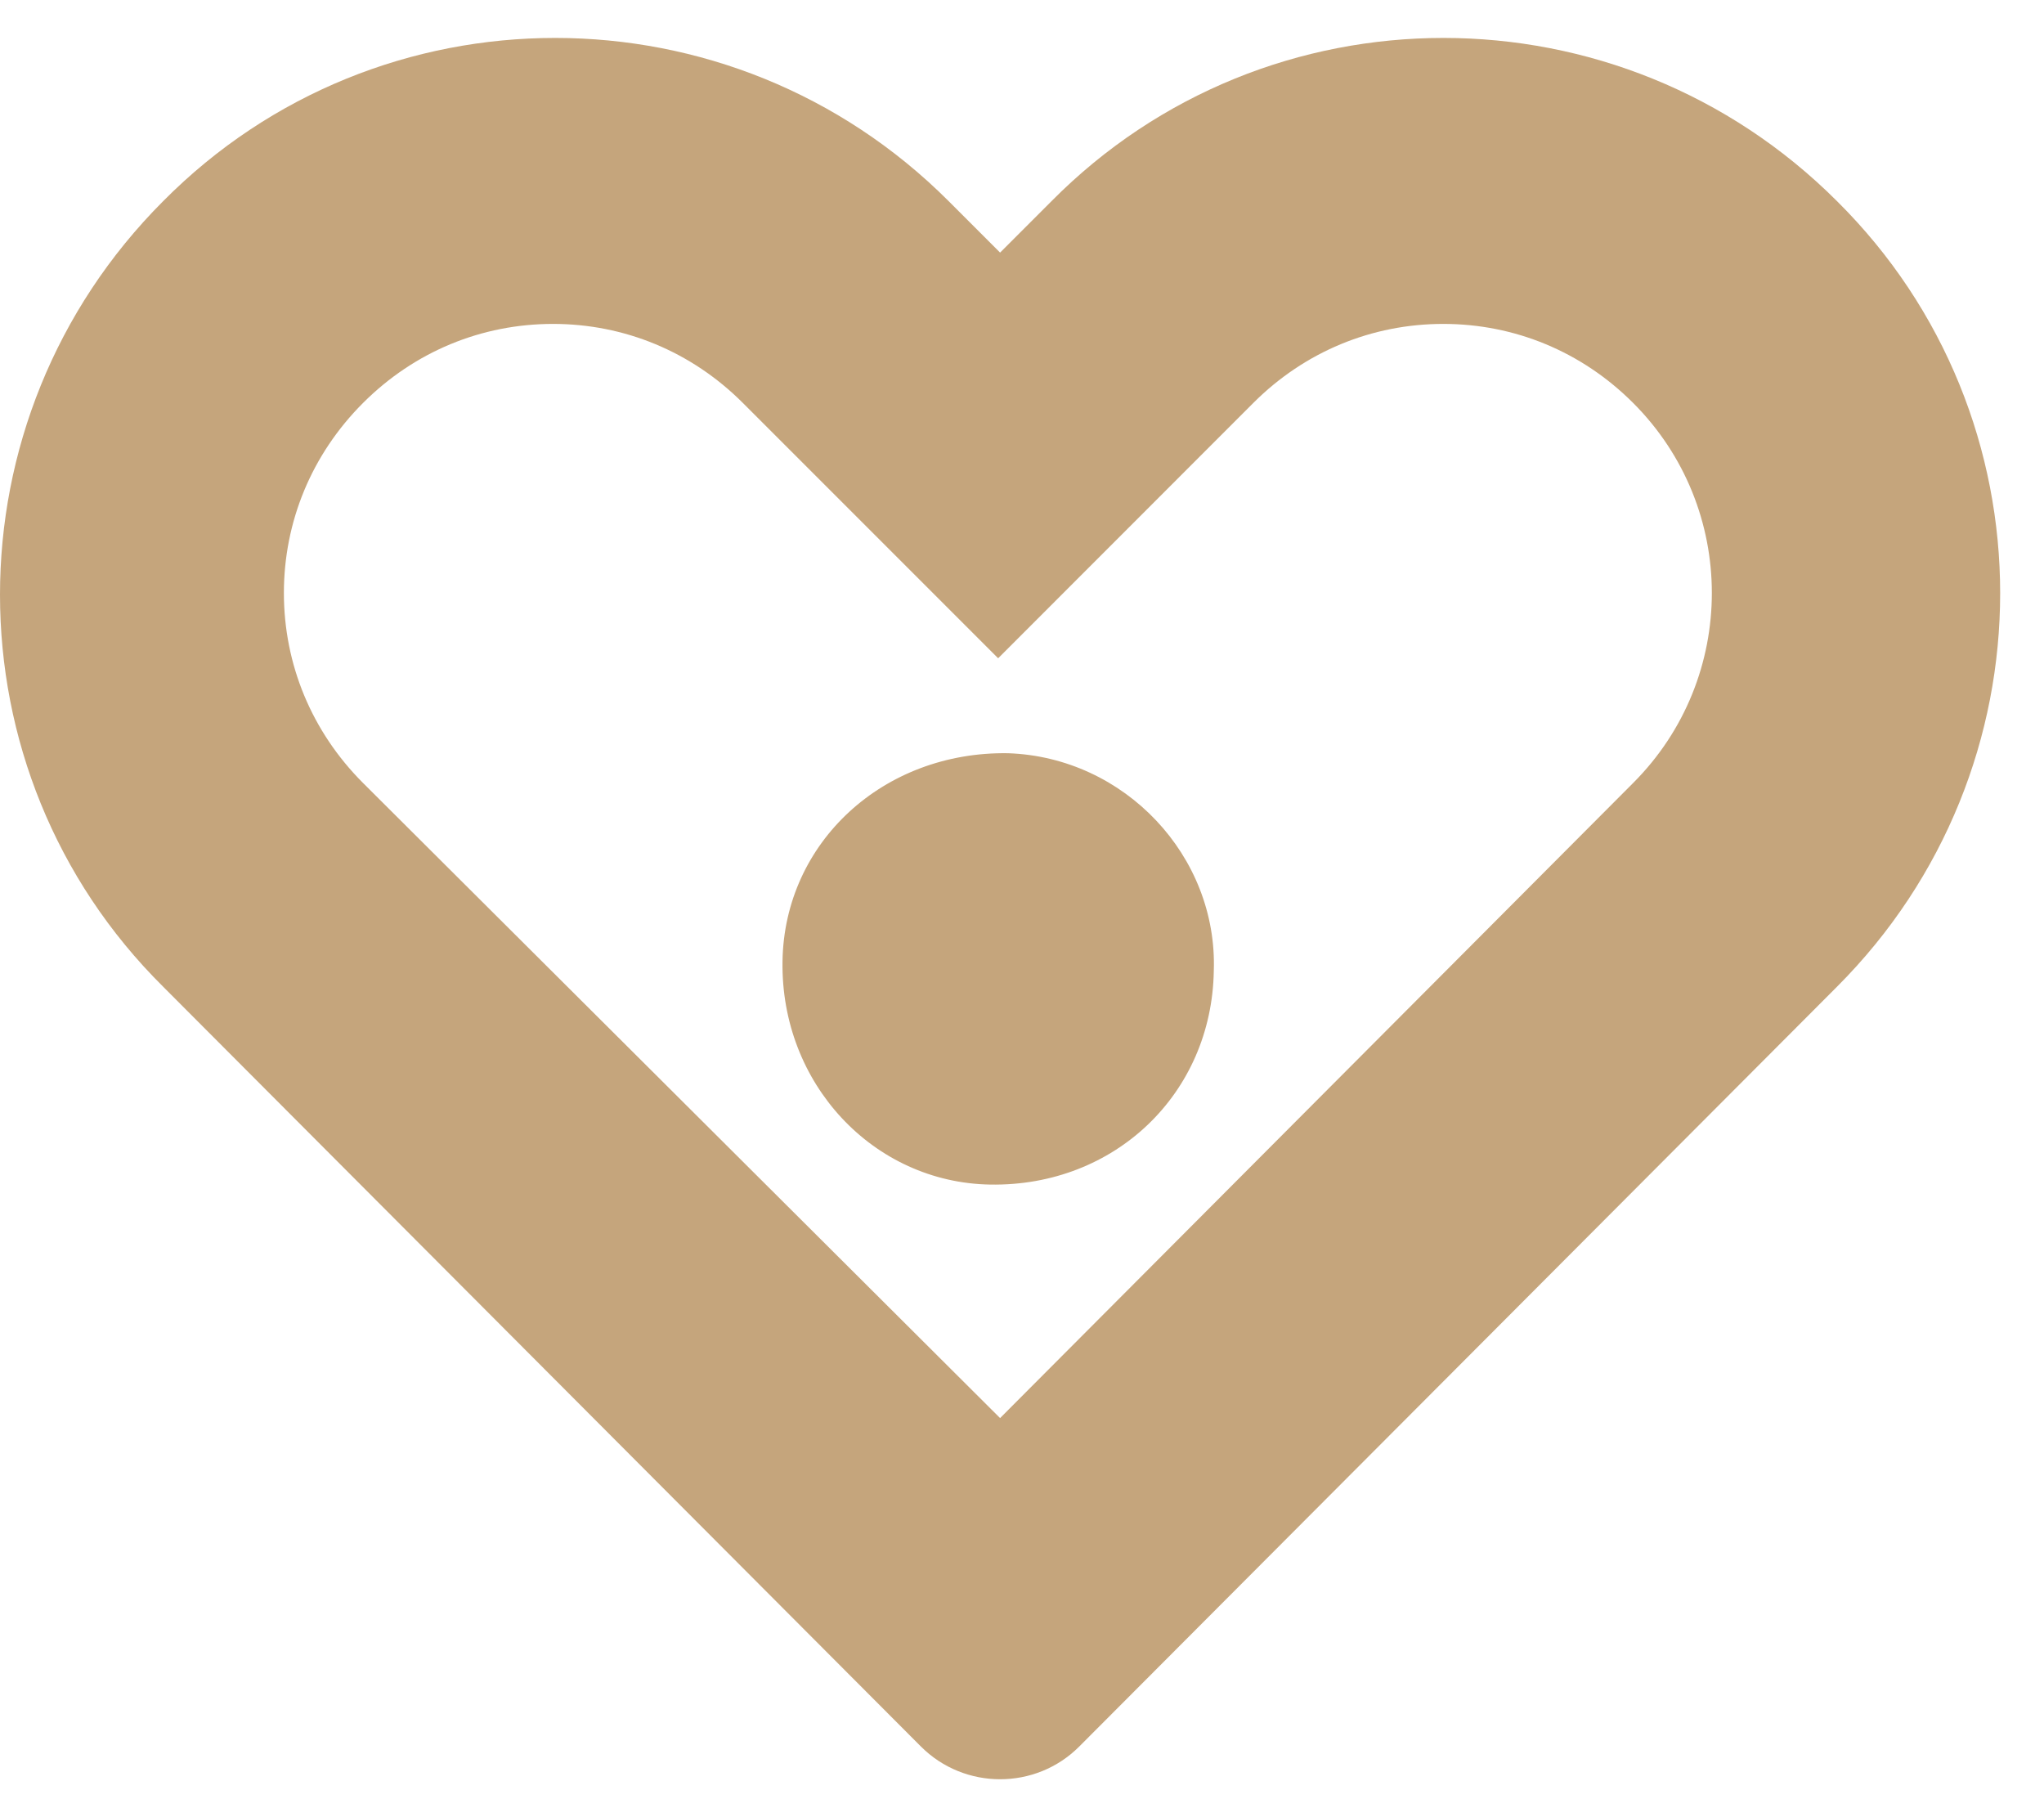 <svg width="18" height="16" viewBox="0 0 18 16" fill="none" xmlns="http://www.w3.org/2000/svg">
<path fill-rule="evenodd" clip-rule="evenodd" d="M16.177 8.688C18.093 6.772 18.093 3.67 16.177 1.771C14.26 -0.145 11.159 -0.145 9.26 1.771L8.807 2.224L8.354 1.771C6.438 -0.145 3.336 -0.145 1.437 1.771C-0.479 3.688 -0.479 6.789 1.437 8.688L8.11 15.378C8.494 15.762 9.121 15.762 9.504 15.378L16.177 8.688ZM2.5 5.221C2.5 5.848 2.744 6.441 3.197 6.894L8.807 12.486L14.382 6.894C15.306 5.97 15.306 4.472 14.382 3.548C13.929 3.095 13.337 2.852 12.71 2.852C12.083 2.852 11.49 3.095 11.037 3.548L8.79 5.796L6.542 3.548C6.089 3.095 5.497 2.852 4.87 2.852C4.242 2.852 3.65 3.095 3.197 3.548C2.744 4.001 2.5 4.594 2.5 5.221ZM8.877 6.632C7.779 6.615 6.908 7.416 6.891 8.462C6.873 9.542 7.692 10.413 8.72 10.43C9.818 10.448 10.671 9.629 10.689 8.549C10.724 7.538 9.905 6.667 8.877 6.632Z" fill="#C5A57C"/>
</svg>
